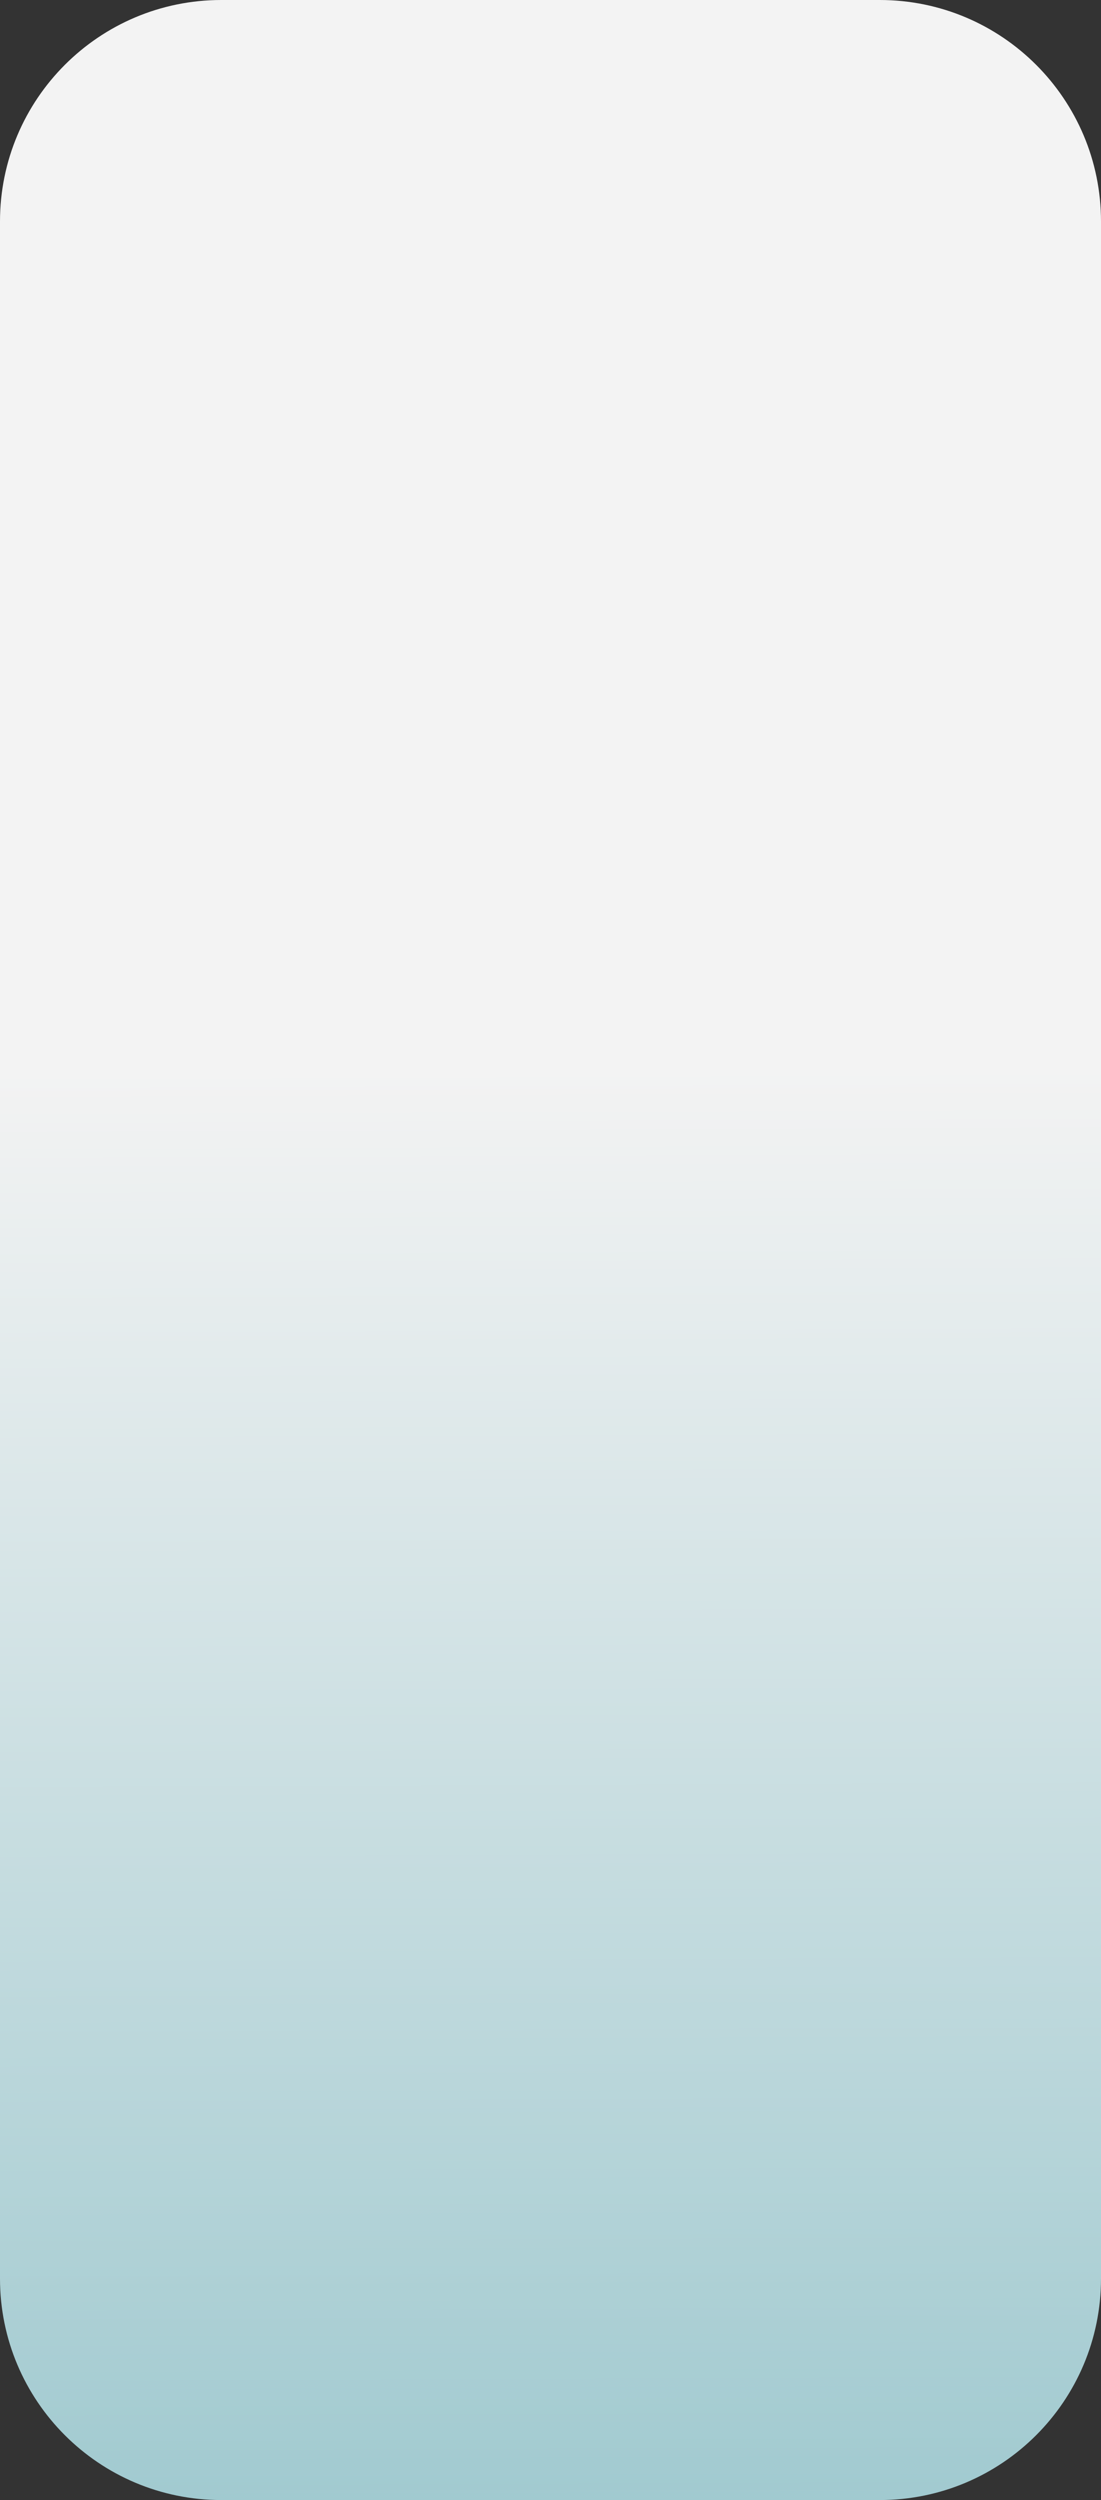 <?xml version="1.0" encoding="UTF-8"?> <svg xmlns="http://www.w3.org/2000/svg" width="398" height="903" viewBox="0 0 398 903" fill="none"><rect x="0" y="0" width="398" height="903" fill="#333333" stroke="none"/> <path d="M318 -3.49691e-06C362.183 -1.56562e-06 398 35.817 398 80L398 451.5L398 823C398 867.183 362.183 903 318 903L80 903C35.817 903 3.04263e-06 867.183 4.97392e-06 823L3.74515e-05 80C3.93828e-05 35.817 35.817 -1.58315e-05 80 -1.39002e-05L318 -3.49691e-06Z" fill="url(#paint0_linear_200_191)"></path> <defs> <linearGradient id="paint0_linear_200_191" x1="280.981" y1="-4.16319e-06" x2="284.66" y2="902.986" gradientUnits="userSpaceOnUse"> <stop offset="0.427" stop-color="#F3F3F3"></stop> <stop offset="1" stop-color="#A1CAD0"></stop> </linearGradient> </defs> </svg> 